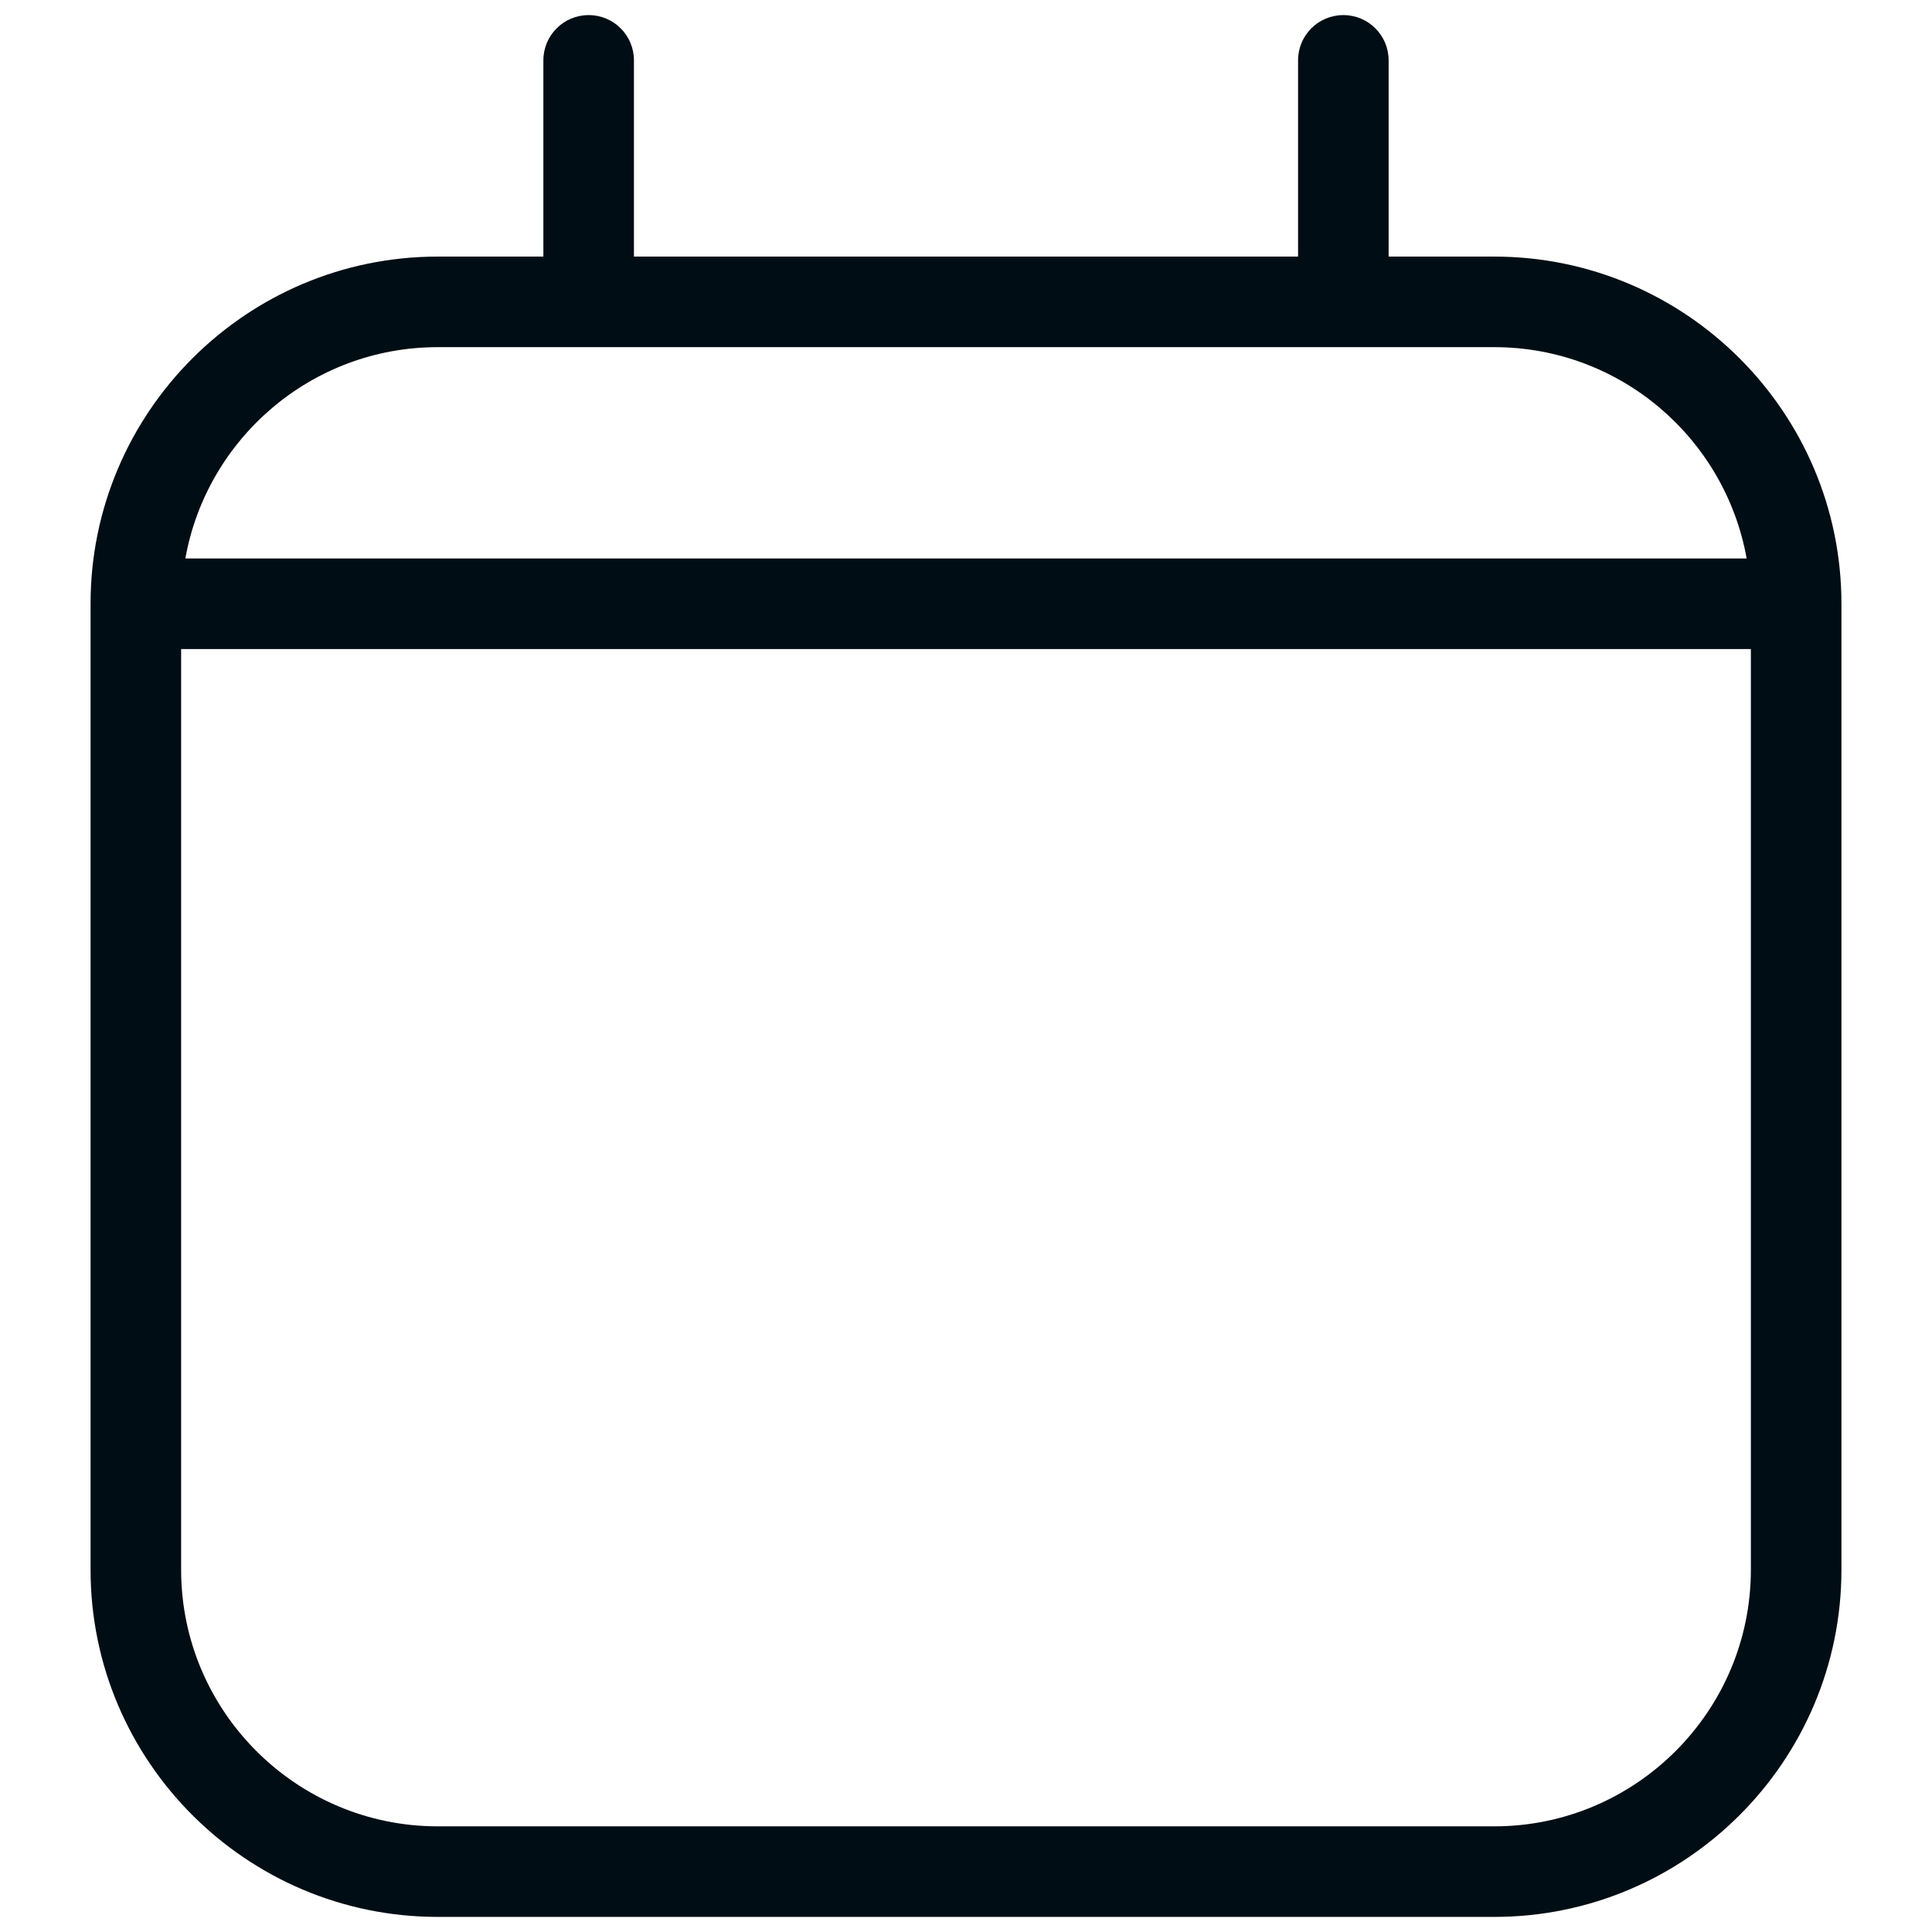<svg xmlns="http://www.w3.org/2000/svg" xmlns:xlink="http://www.w3.org/1999/xlink" viewBox="0,0,256,256" width="64px" height="64px" fill-rule="nonzero"><g fill="#000d14" fill-rule="nonzero" stroke="none" stroke-width="1" stroke-linecap="butt" stroke-linejoin="miter" stroke-miterlimit="10" stroke-dasharray="" stroke-dashoffset="0" font-family="none" font-weight="none" font-size="none" text-anchor="none" style="mix-blend-mode: normal"><g transform="scale(2,2)"><path d="M39,1c-1.66,0 -3,1.34 -3,3v13h-7c-12.68,0 -23,10.32 -23,23v64c0,12.68 10.32,23 23,23h70c12.68,0 23,-10.32 23,-23v-64c0,-12.68 -10.32,-23 -23,-23h-7v-13c0,-1.66 -1.34,-3 -3,-3c-1.66,0 -3,1.34 -3,3v13h-44v-13c0,-1.66 -1.34,-3 -3,-3zM116,104c0,9.37 -7.63,17 -17,17h-70c-9.37,0 -17,-7.63 -17,-17v-61h104zM99,23c8.35,0 15.3,6.05 16.72,14h-103.44c1.42,-7.95 8.37,-14 16.72,-14z"></path></g></g></svg>